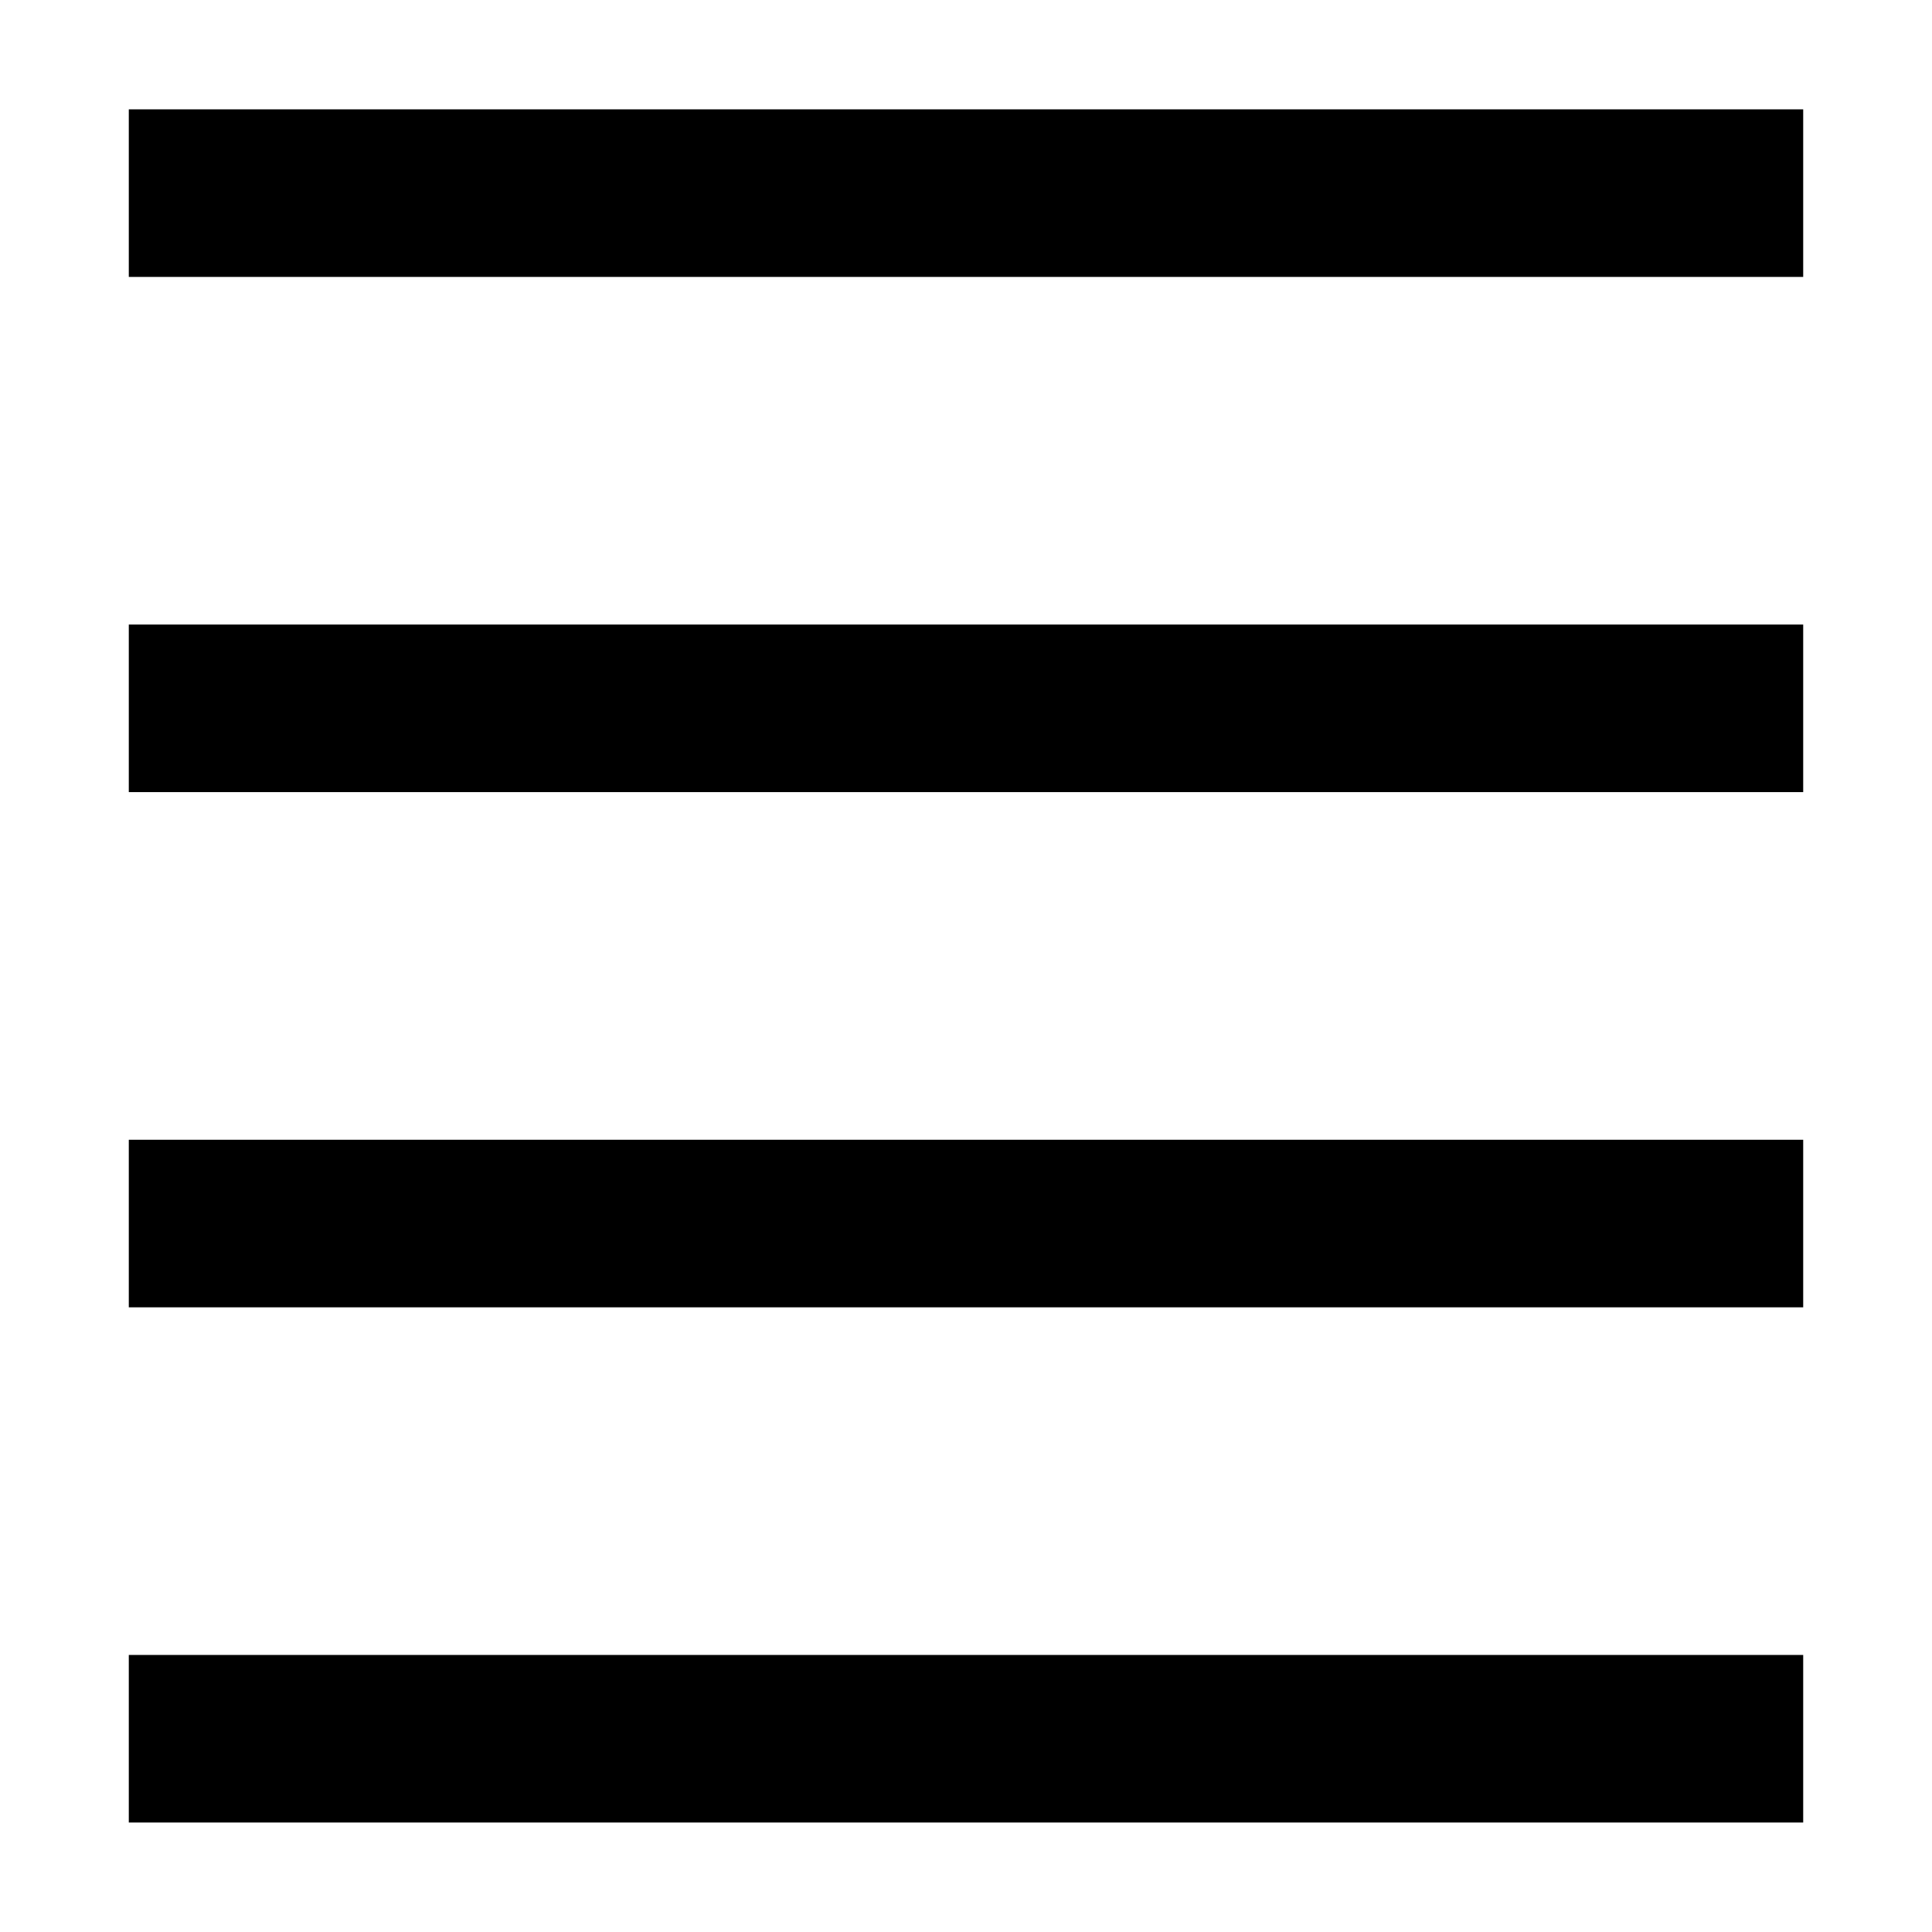 <svg width="15" height="15" viewBox="0 0 15 15" fill="none" xmlns="http://www.w3.org/2000/svg"><path d="M14 12.849L14 14.15L1 14.15L1 12.849L14 12.849ZM14 8.849L14 10.15L1 10.15L1 8.849L14 8.849ZM14 4.849L14 6.15L1 6.15L1 4.849L14 4.849ZM14 0.849L14 2.15L1 2.15L1 0.849L14 0.849Z" fill="currentColor"/></svg>